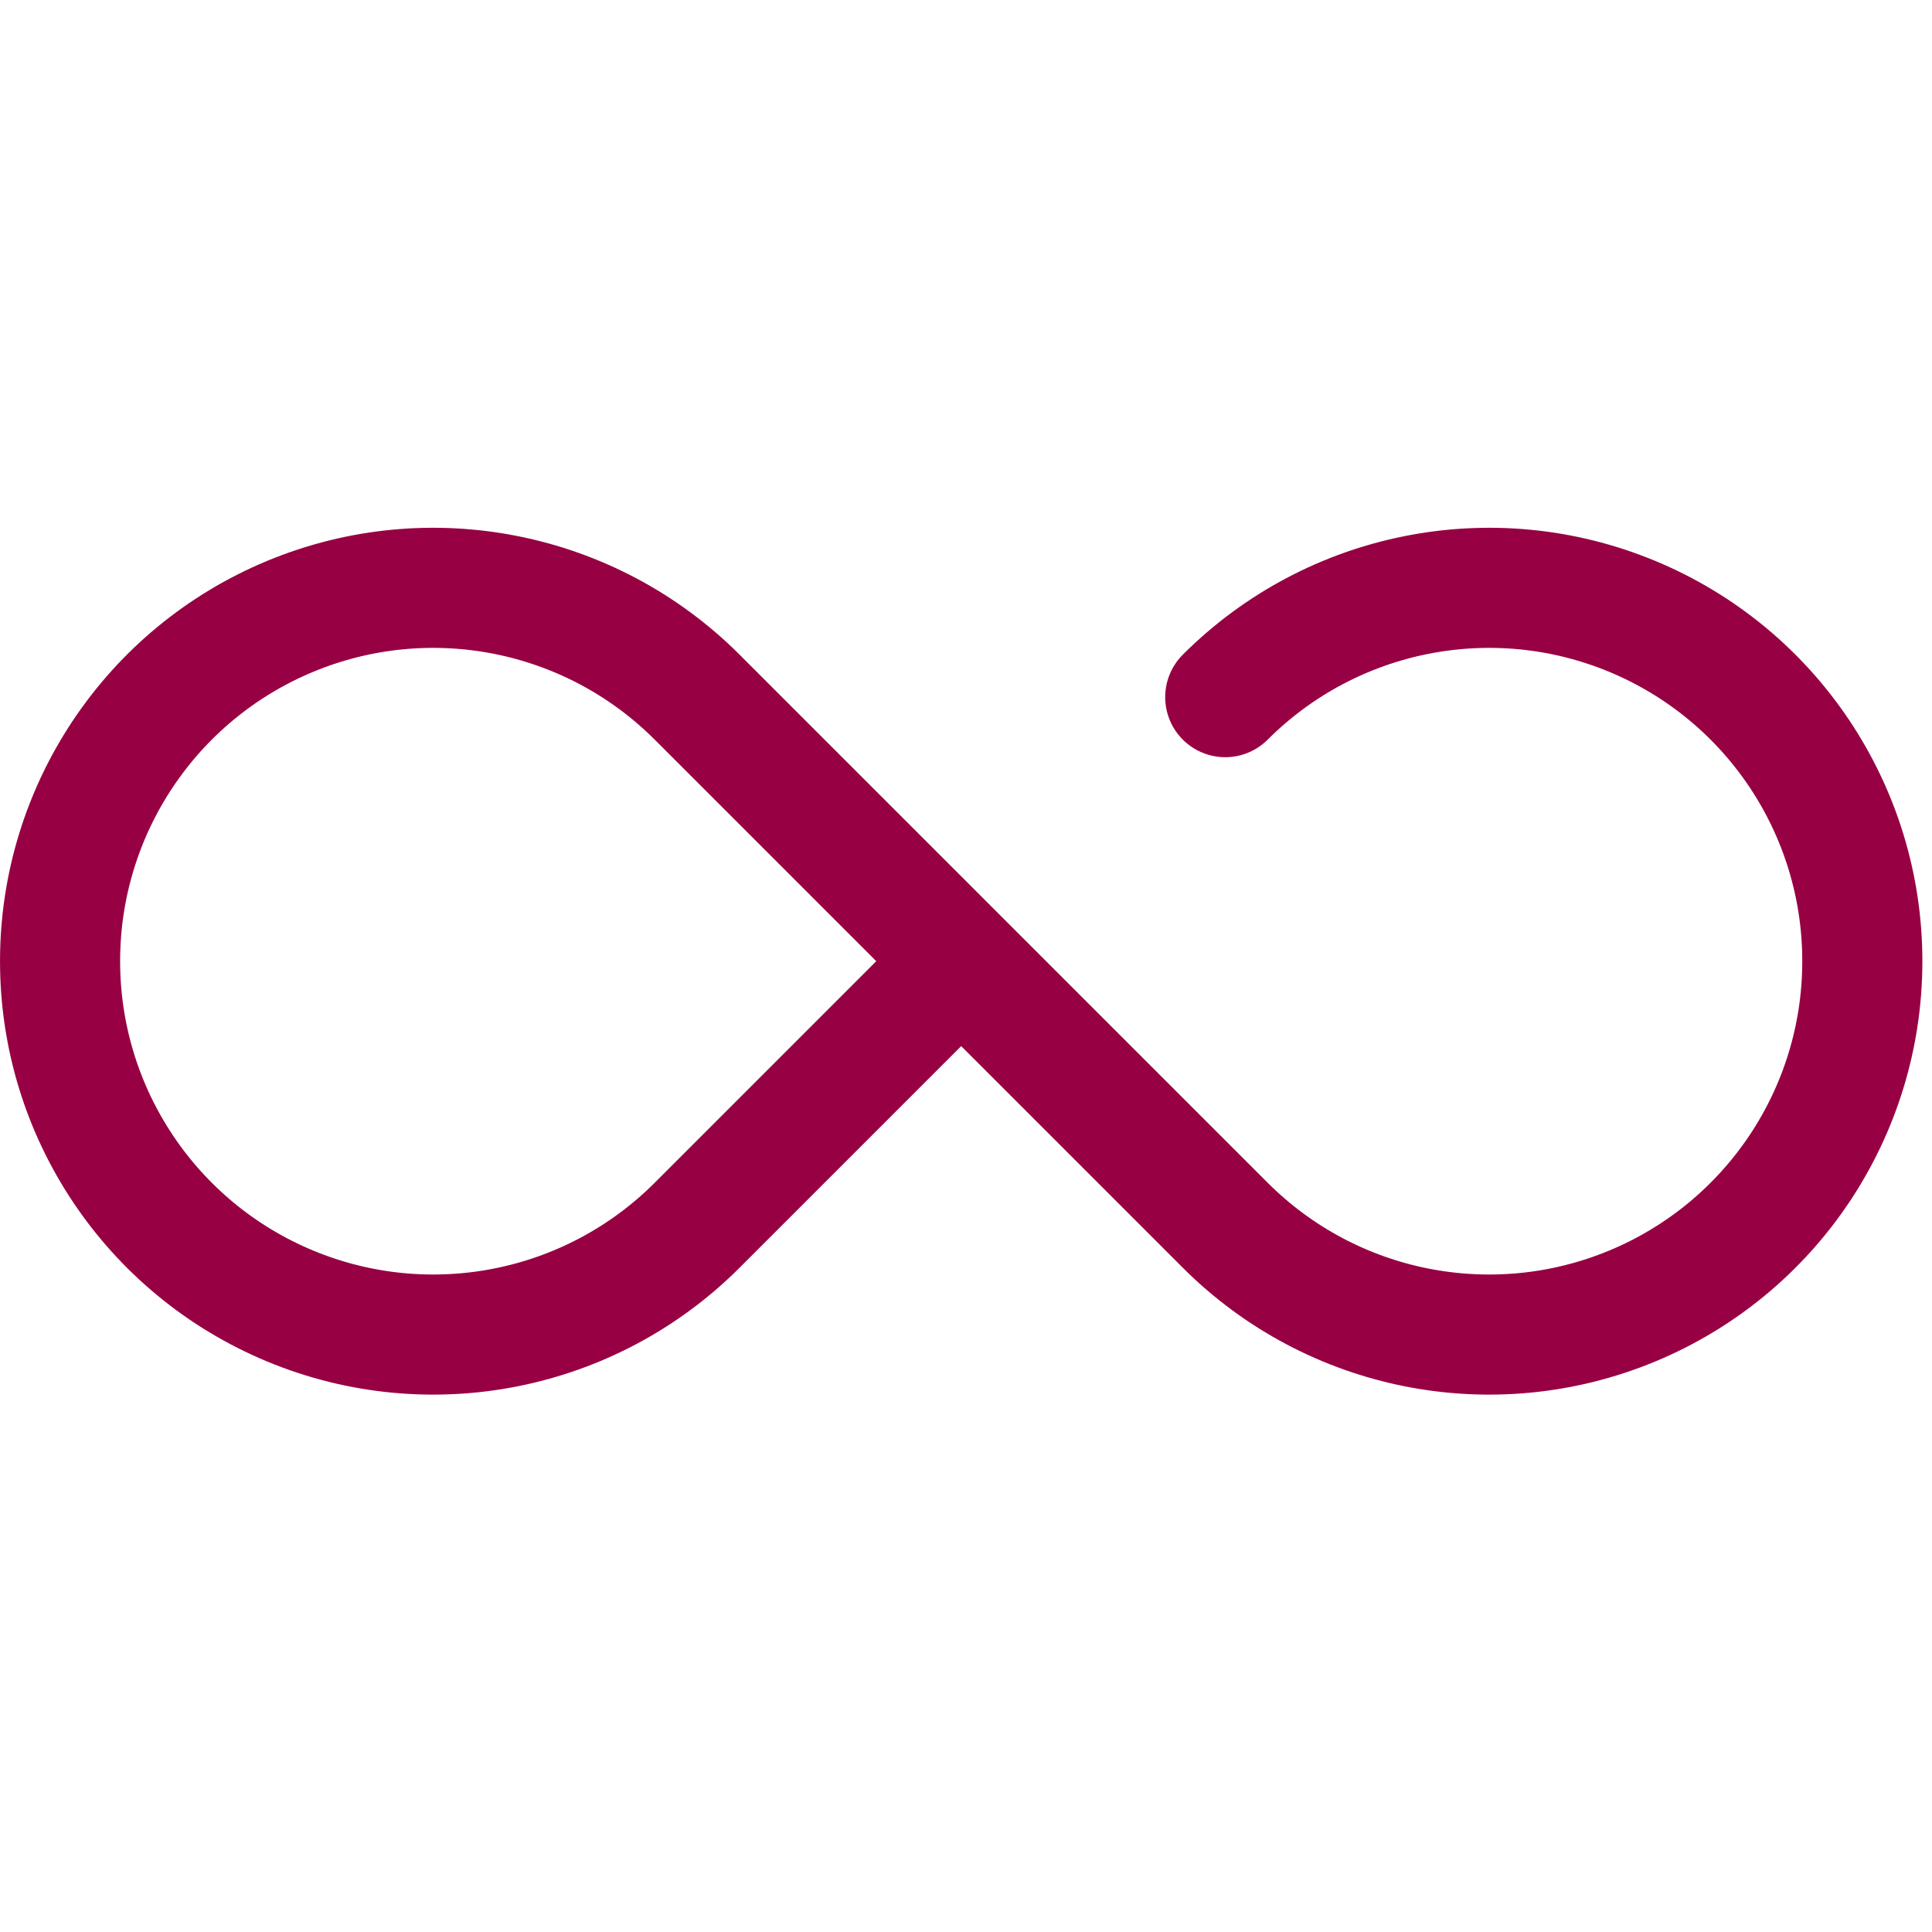 <?xml version="1.0" encoding="UTF-8" standalone="no"?> <svg xmlns="http://www.w3.org/2000/svg" xmlns:xlink="http://www.w3.org/1999/xlink" xmlns:serif="http://www.serif.com/" width="100%" height="100%" viewBox="0 0 134 134" xml:space="preserve" style="fill-rule:evenodd;clip-rule:evenodd;stroke-linecap:round;stroke-linejoin:round;stroke-miterlimit:1.5;"> <g> <path d="M66.654,66.679c-7.56,7.56 -11.023,11.023 -18.302,18.302c-7.402,7.403 -18.535,9.617 -28.207,5.611c-9.672,-4.006 -15.978,-13.444 -15.978,-23.913c-0,-0.008 -0,-0.016 -0,-0.025c-0,-10.468 6.306,-19.906 15.978,-23.913c9.672,-4.006 20.805,-1.791 28.207,5.611c5.947,5.947 30.69,30.69 36.629,36.629c7.403,7.403 18.536,9.617 28.207,5.611c9.672,-4.006 15.979,-13.444 15.979,-23.913c-0,-0.008 -0,-0.016 -0,-0.025c-0,-10.468 -6.307,-19.906 -15.979,-23.913c-9.671,-4.006 -20.804,-1.791 -28.207,5.611" style="fill:none;stroke:#970042;stroke-width:8.33px;"></path> </g> </svg> 